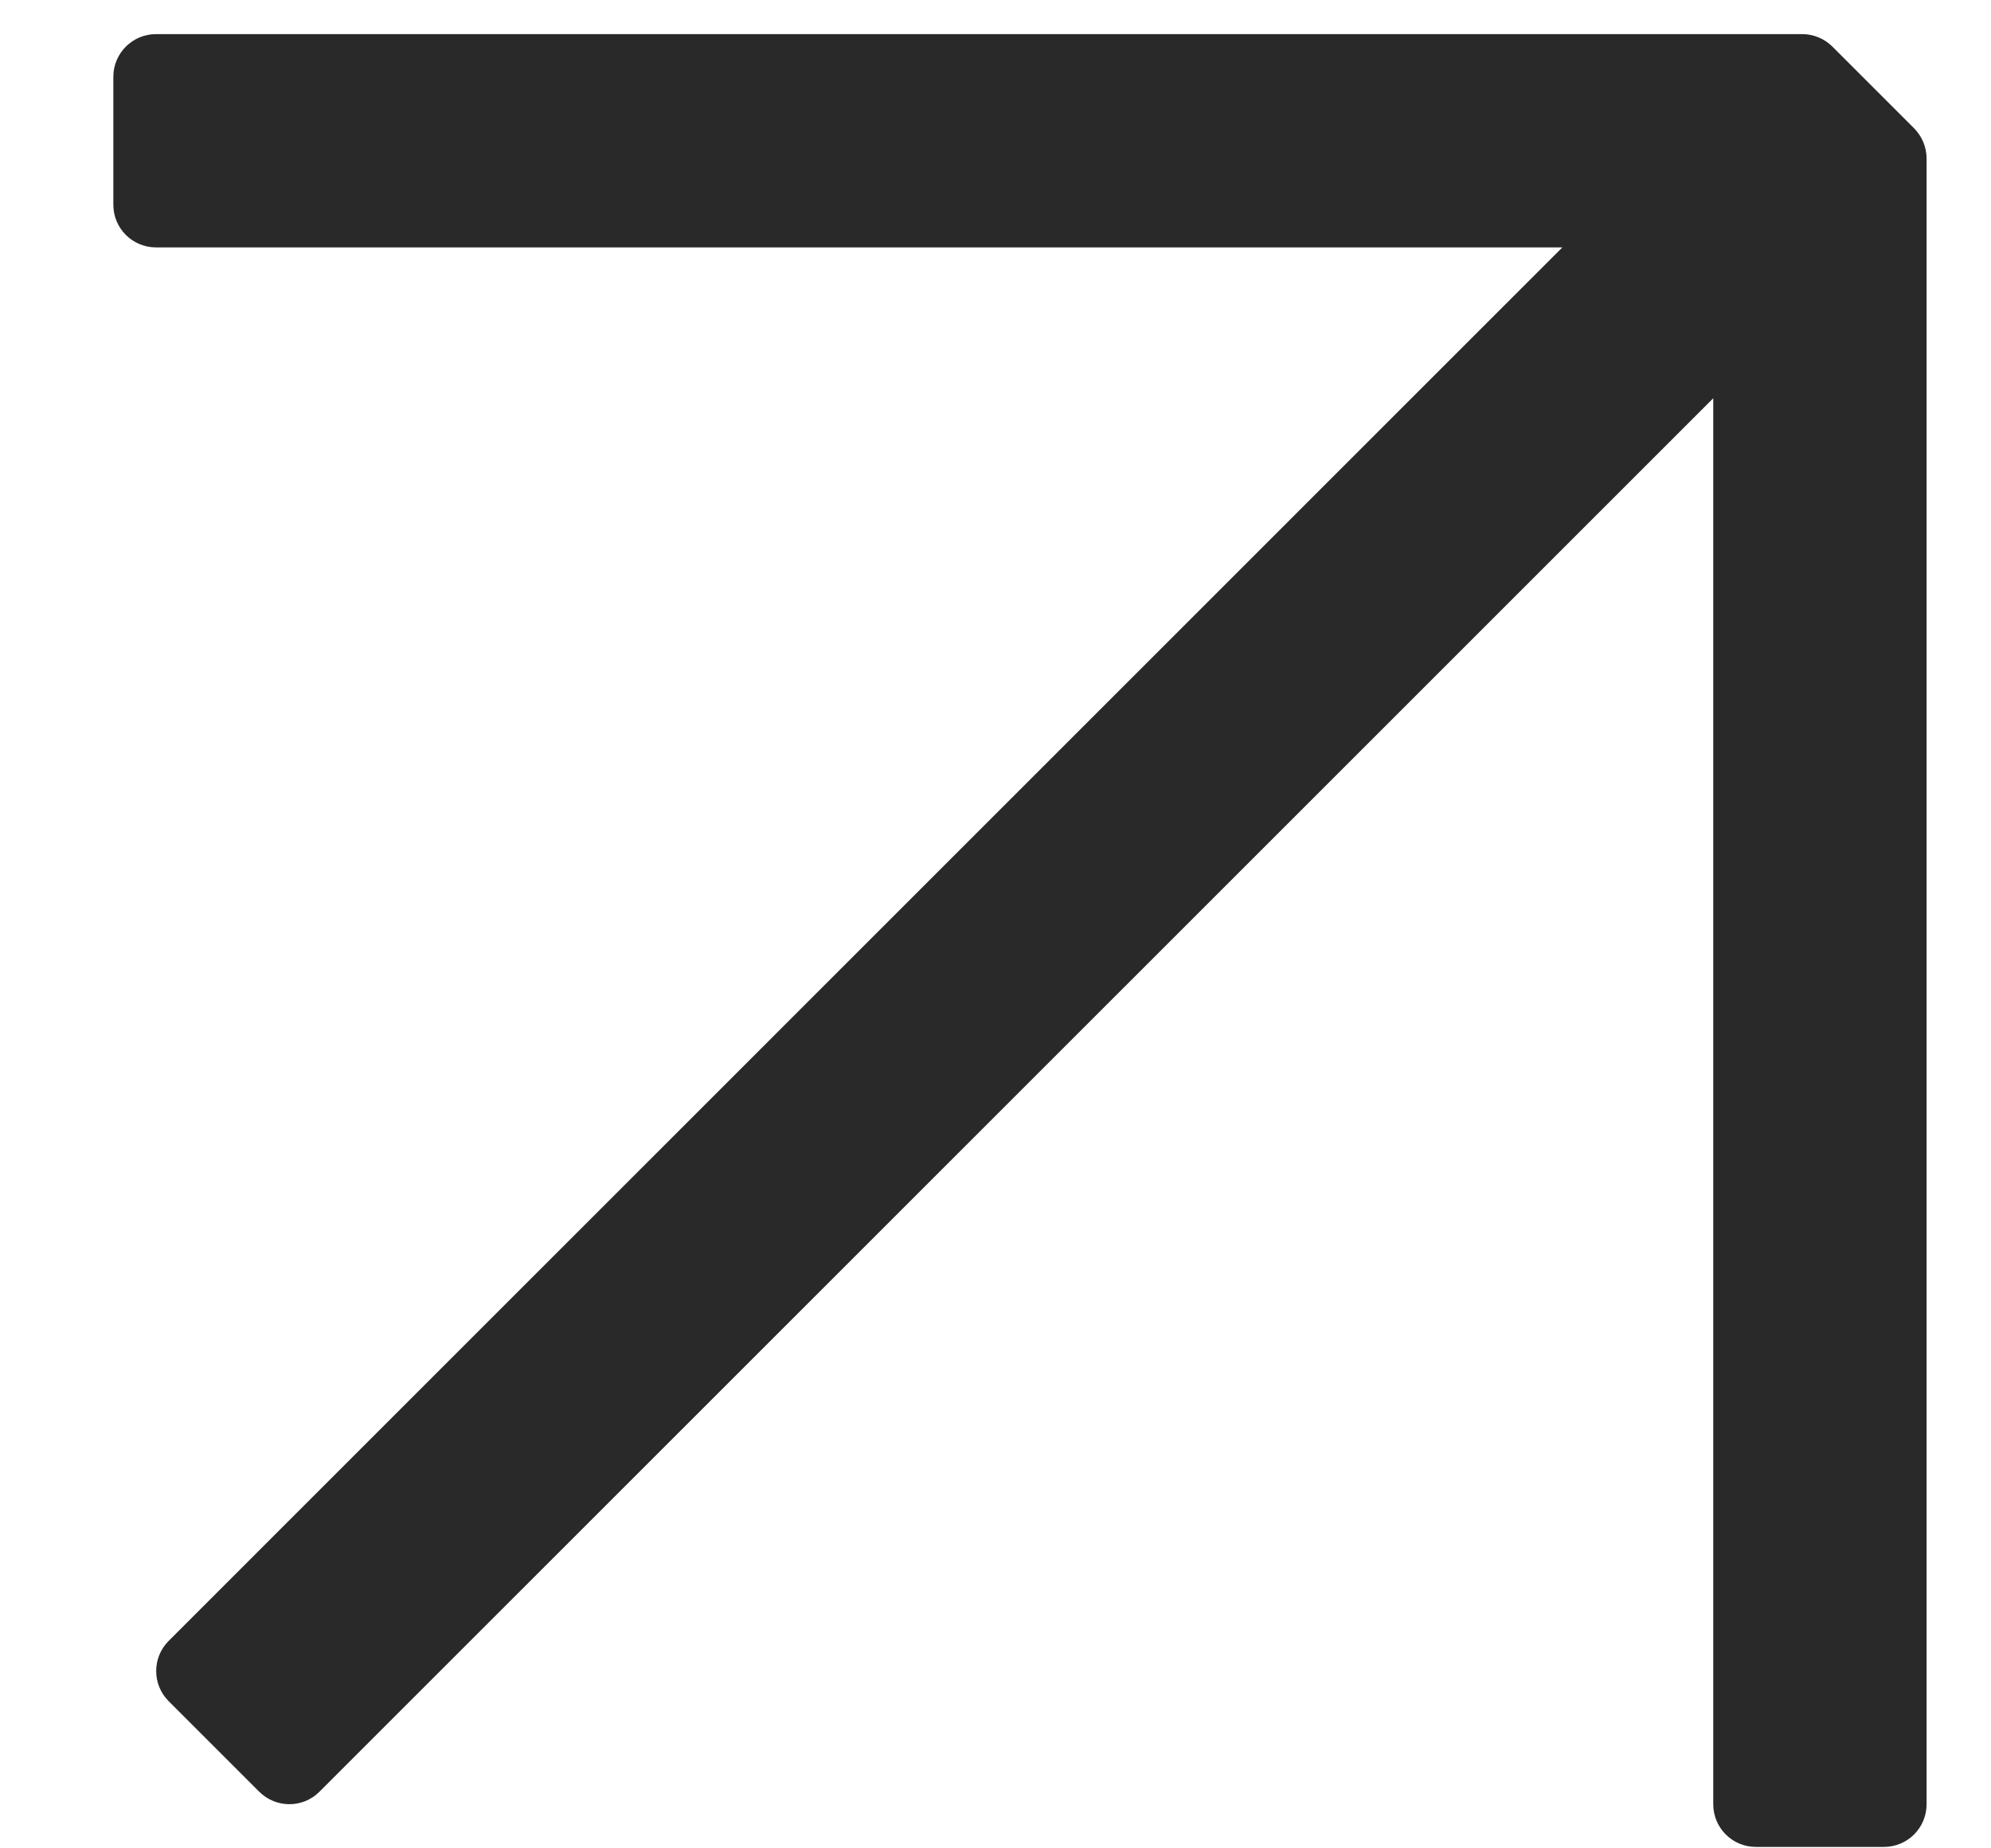 <?xml version="1.0" encoding="UTF-8"?> <svg xmlns="http://www.w3.org/2000/svg" width="14" height="13" viewBox="0 0 14 13" fill="none"> <path fill-rule="evenodd" clip-rule="evenodd" d="M1.186 11.965C1.069 11.848 1.069 11.658 1.186 11.541L10.986 1.74L1.097 1.74C0.931 1.74 0.797 1.606 0.797 1.44L0.797 0.54C0.797 0.375 0.931 0.24 1.097 0.24L12.673 0.24C12.752 0.24 12.829 0.272 12.885 0.328L13.459 0.902C13.515 0.959 13.547 1.035 13.547 1.115V12.69C13.547 12.856 13.413 12.99 13.247 12.99H12.347C12.181 12.99 12.047 12.856 12.047 12.69V2.801L2.247 12.601C2.13 12.719 1.94 12.719 1.822 12.601L1.186 11.965Z" fill="#292929"></path> </svg> 